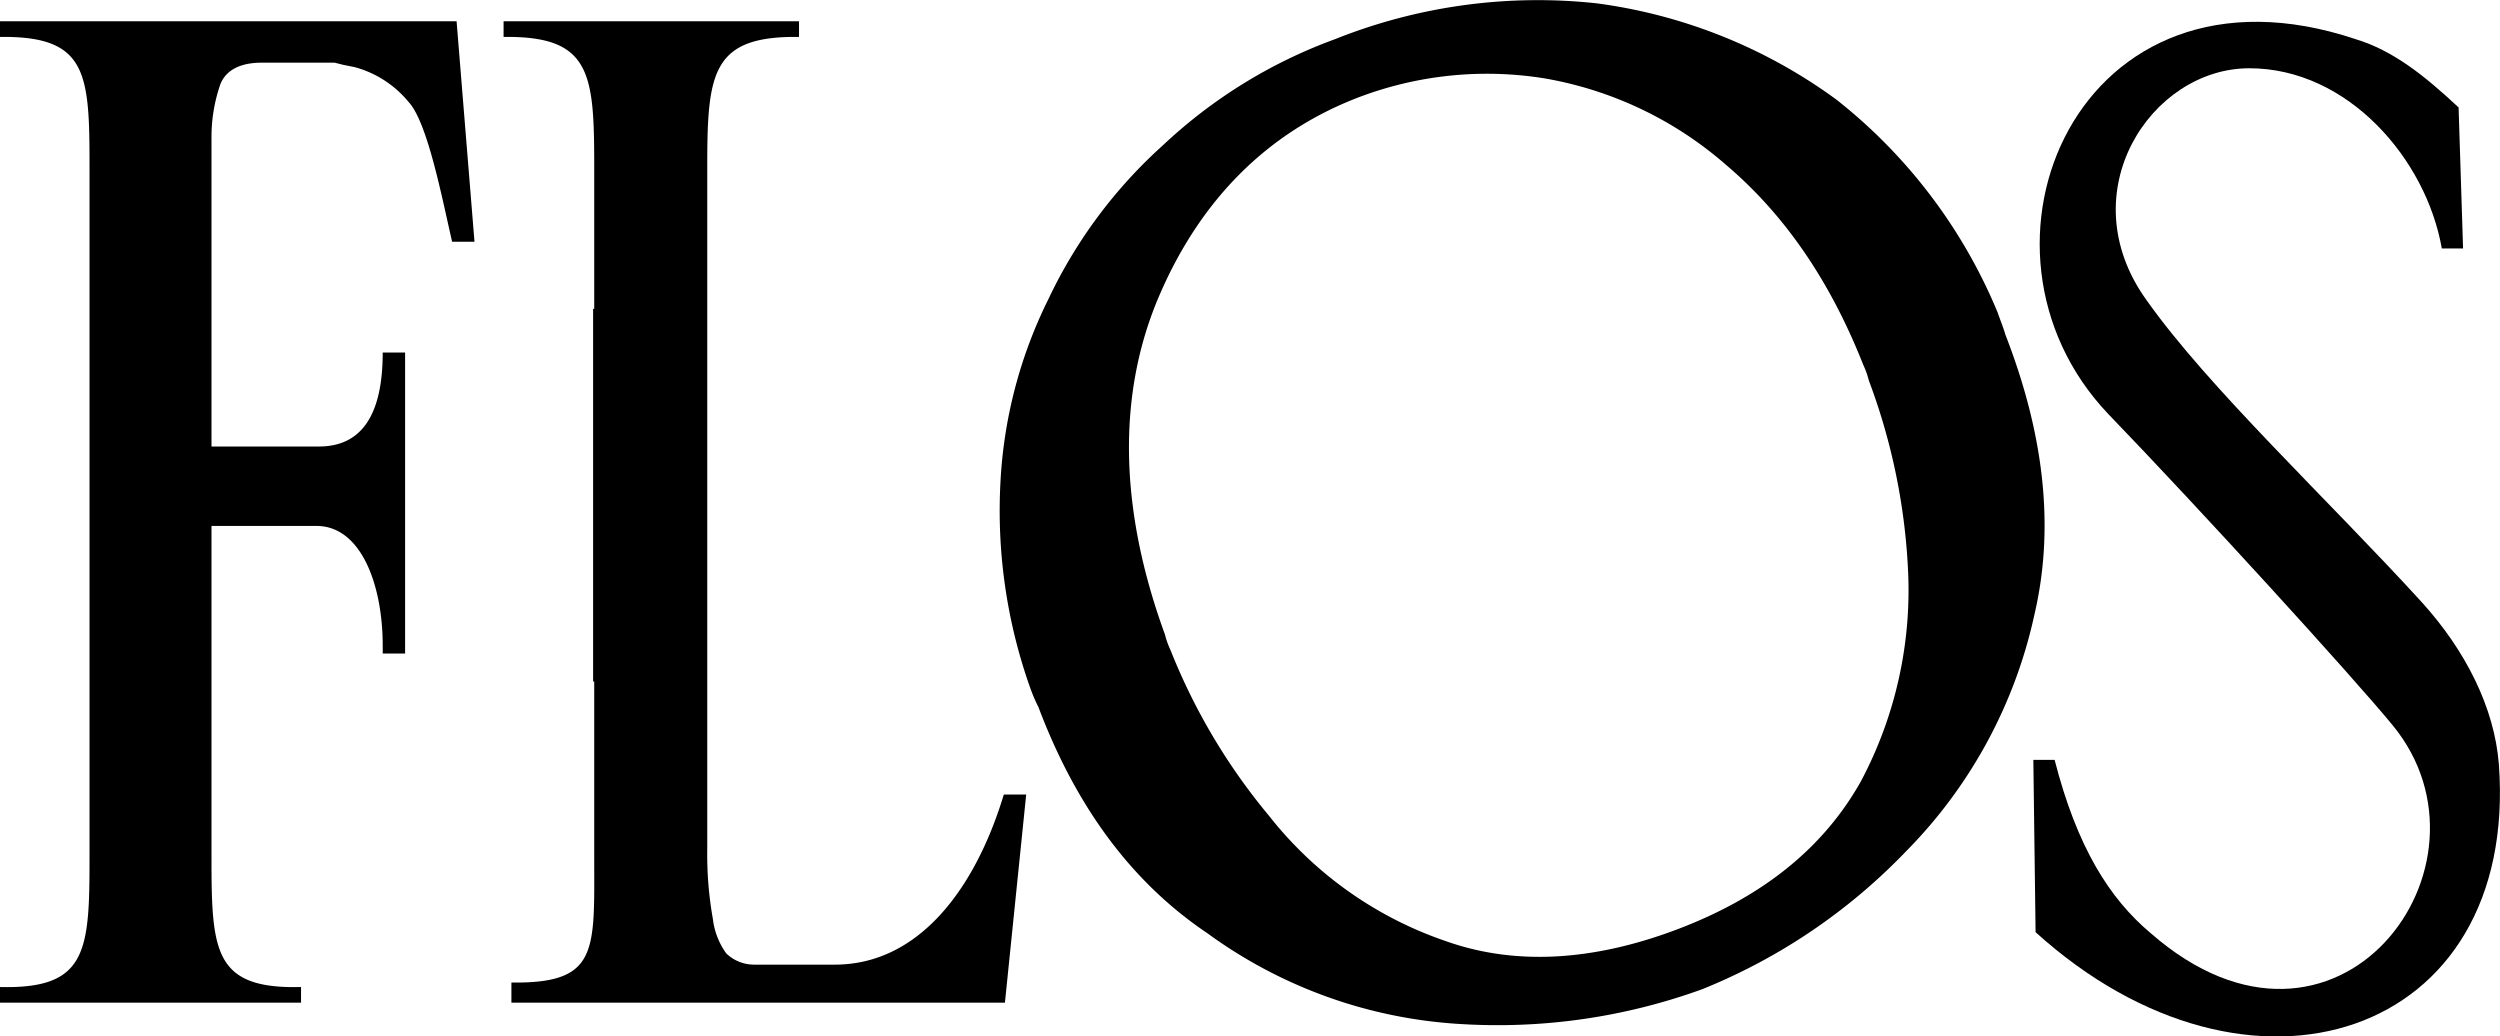 <?xml version="1.0" encoding="UTF-8"?> <svg xmlns="http://www.w3.org/2000/svg" id="Слой_1" data-name="Слой 1" viewBox="0 0 223.4 92.6"> <defs> <style>.cls-1{fill-rule:evenodd;}</style> </defs> <path class="cls-1" d="M152.1,88.4a53.6,53.6,0,0,1-21.7,3.1,42.5,42.5,0,0,1-22.5-8.1c-6.7-4.5-11.7-11.2-15.1-20.2a15.4,15.4,0,0,1-.8-1.9,47.3,47.3,0,0,1-2.6-18.2,41.5,41.5,0,0,1,4.3-16.4A43.4,43.4,0,0,1,103.9,13a44.9,44.9,0,0,1,15.4-9.5A48.8,48.8,0,0,1,142.7.3a46.6,46.6,0,0,1,21.4,8.6,47.2,47.2,0,0,1,14.4,19c.2.6.5,1.3.7,2,3.5,9,4.4,17.3,2.6,25a43.1,43.1,0,0,1-11.5,21.2,52.4,52.4,0,0,1-18.2,12.3ZM121.4,8.7c-8.1,3.1-14.1,9.1-17.8,17.7s-3.7,18.8.5,30.3a7.8,7.8,0,0,0,.5,1.4,54.5,54.5,0,0,0,8.8,14.8,34.1,34.1,0,0,0,15.8,11.2c6.2,2.2,13.2,1.8,20.8-1.1s13-7.3,16.3-13.2a36.4,36.4,0,0,0,4.2-18.9A55.7,55.7,0,0,0,167,34a7.8,7.8,0,0,0-.5-1.4c-3-7.6-7.1-13.5-12.3-17.9A33.2,33.2,0,0,0,138,7a32.3,32.3,0,0,0-16.6,1.7Z"></path> <path class="cls-1" d="M181.7,67.9h1.9c2,7.8,4.9,12.4,8.6,15.5,16.6,14.5,31.9-6.1,21.6-18.6-3.7-4.5-17.3-19.4-25.4-27.8-14.1-14.8-2.7-41.8,22.1-33.5,3.3,1,6.1,3.2,9.2,6.1l.4,12.6h-1.9c-1.4-8-8.4-16.1-17.2-16.1s-16.1,11.1-9.2,20.7c5.5,7.8,16.2,17.8,24.6,27,3.9,4.3,6.5,9.4,6.9,14.5,1.8,24.5-22.3,32.3-41.4,15l-.2-15.4Z"></path> <path class="cls-1" d="M8,64.7V14.9C8,6.5,7.8,3.2,0,3.3V1.9H40.8l1.6,19.7h-2c-.9-3.9-2.2-10.7-3.9-12.5A9.4,9.4,0,0,0,31.7,6l-1-.2-.8-.2H23.4c-2,0-3.2.7-3.7,1.9a14.4,14.4,0,0,0-.8,4.9V39.9h9.6q5.7,0,5.7-8.4h2V58.4h-2v-.7c0-5.4-1.9-10.6-5.8-10.7H18.9V76.6c0,8.4.2,11.8,8,11.6v1.4H0V88.2c7.8.2,8-3.2,8-11.6V64.7Z"></path> <path class="cls-1" d="M53,60.9V27.6h.1V14.9c0-8.4-.3-11.7-8.1-11.6V1.9H71.4V3.3c-7.8-.1-8.2,3.2-8.2,11.6v61a32.8,32.8,0,0,0,.5,6.2,6.6,6.6,0,0,0,1.2,3.1,3.6,3.6,0,0,0,2.5,1h7.2c7.4,0,12.5-6.6,15.1-15.2h2L89.8,89.6H45.7V87.8c7.8.1,7.4-2.8,7.4-11.2V60.9Z"></path> </svg> 